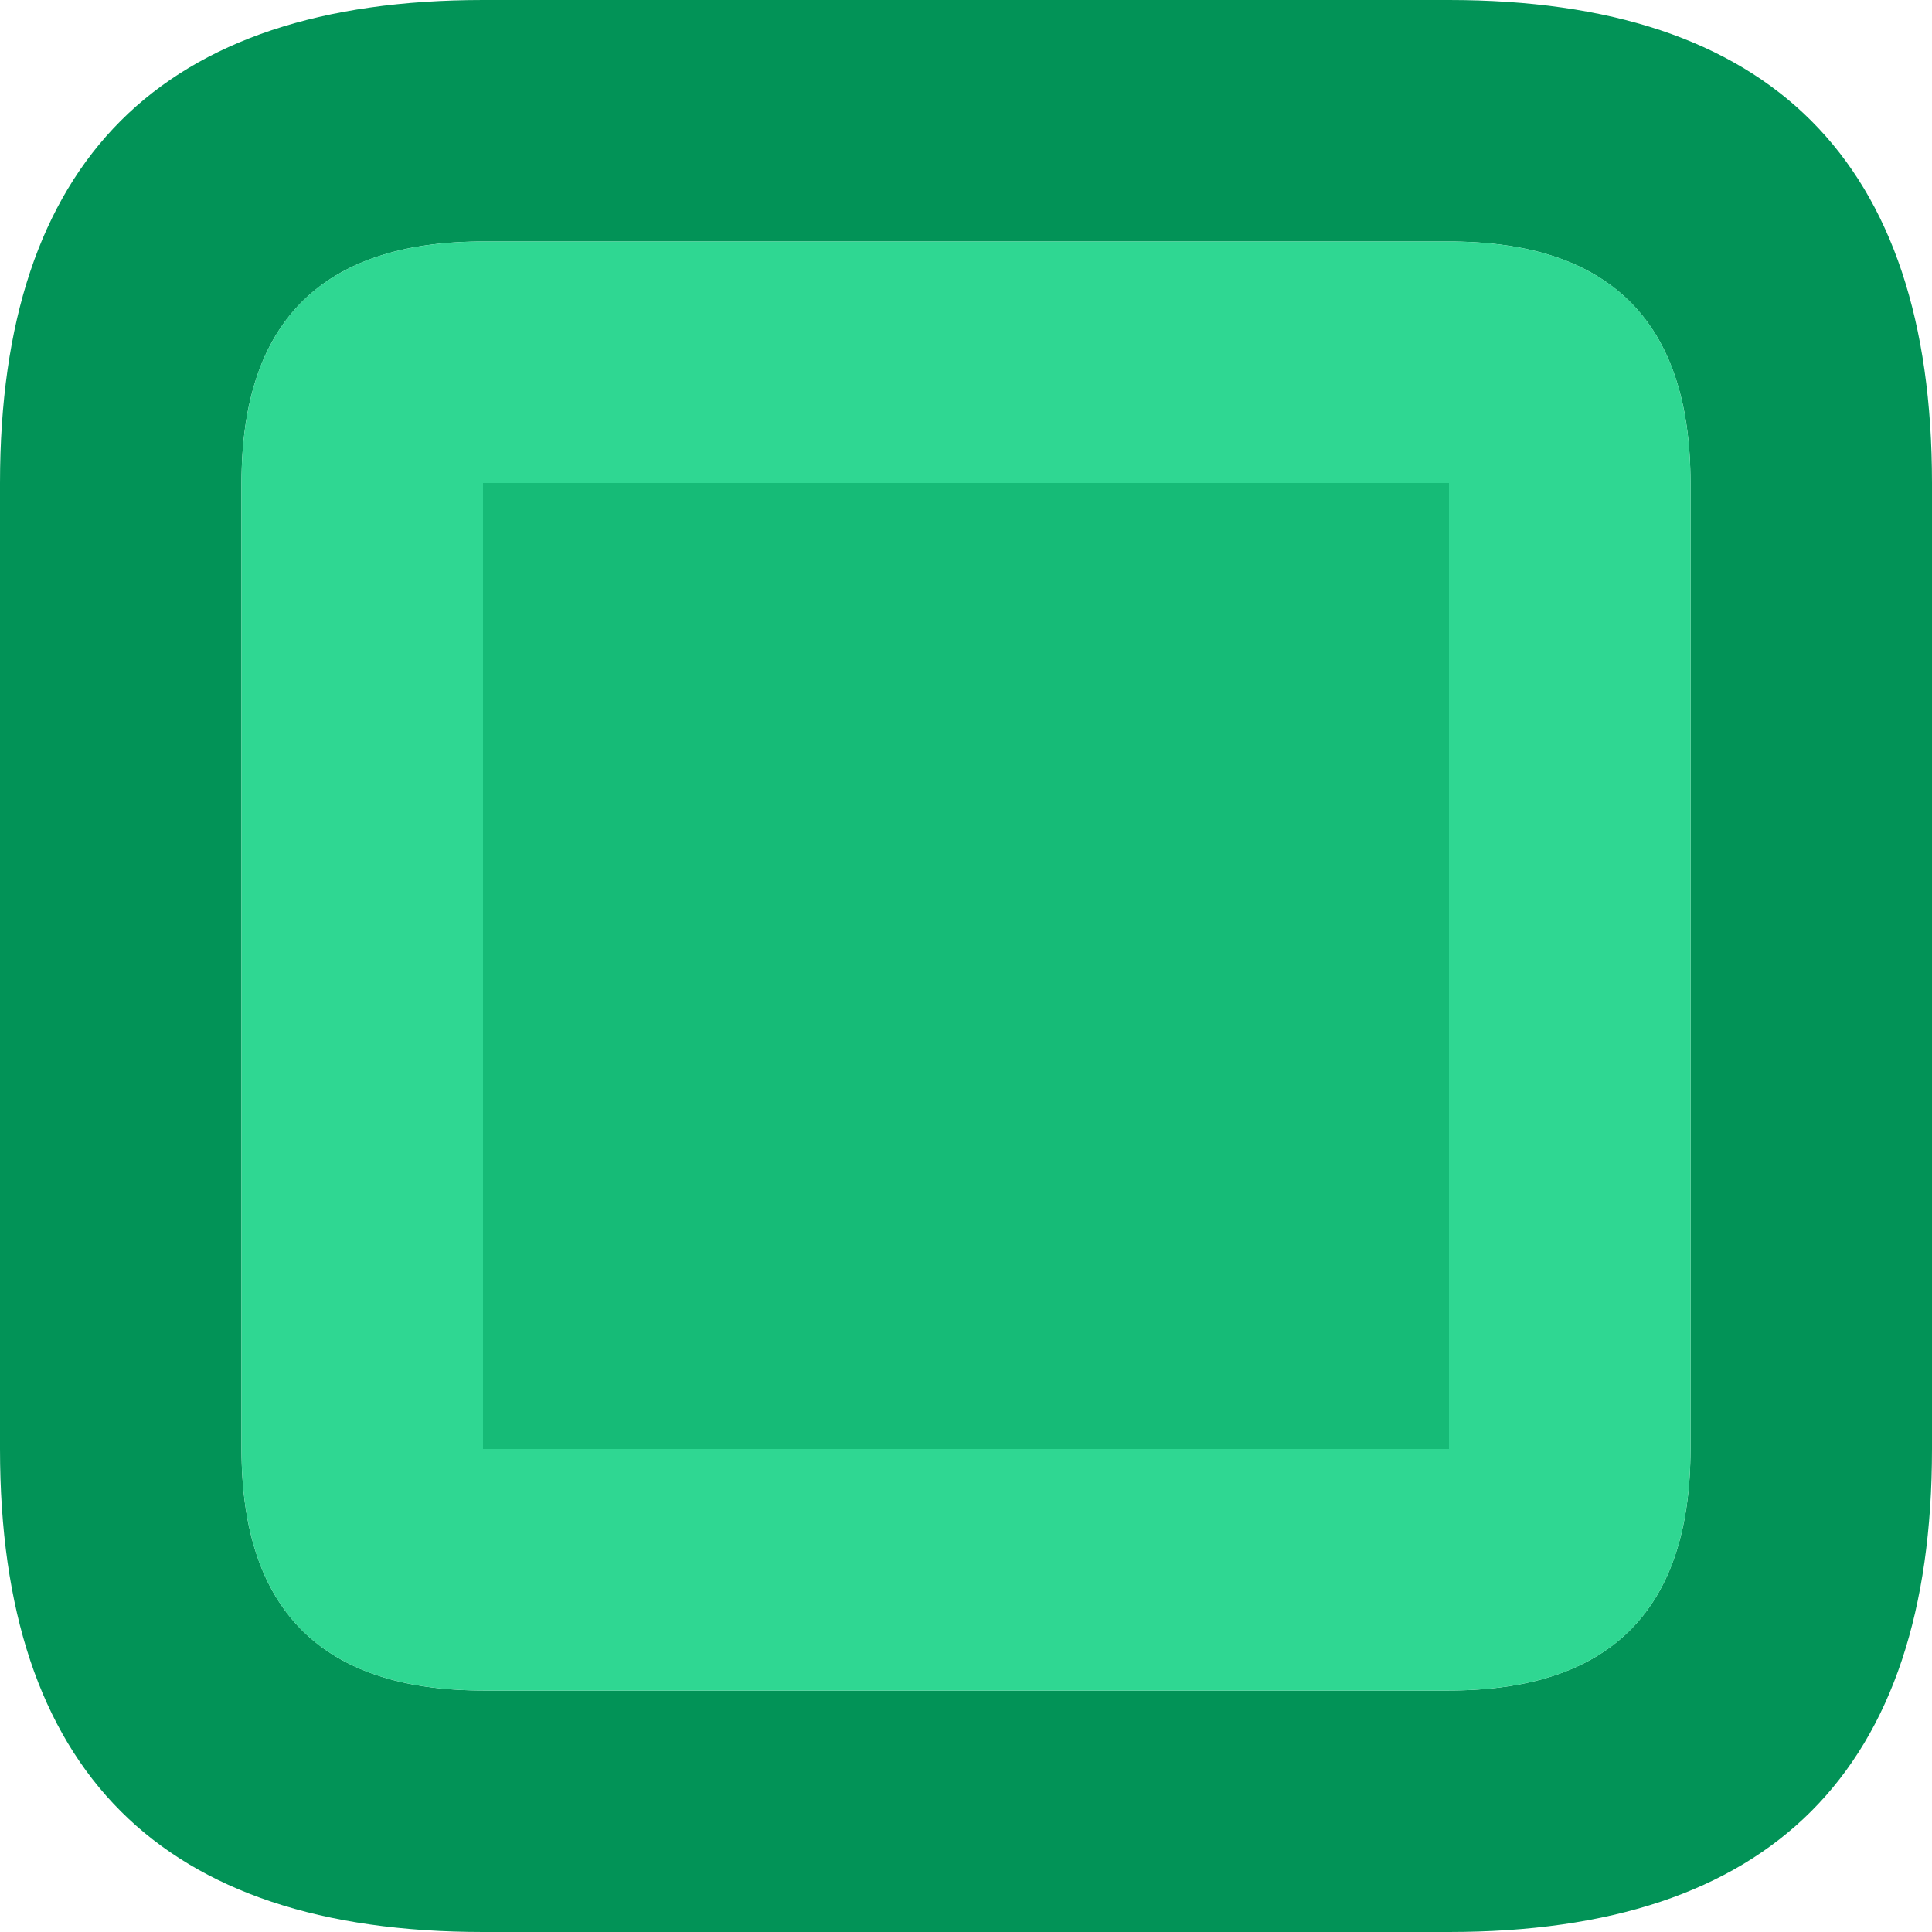 <svg width="16" height="16" xmlns="http://www.w3.org/2000/svg" xmlns:xlink="http://www.w3.org/1999/xlink">
  <defs/>
  <g>
    <path stroke="none" fill="#029357" d="M4 2 Q2 2 2 4 L2 12 Q2 14 4 14 L12 14 Q14 14 14 12 L14 4 Q14 2 12 2 L4 2 M4 0 L12 0 Q16 0 16 4 L16 12 Q16 16 12 16 L4 16 Q0 16 0 12 L0 4 Q0 0 4 0"/>
    <path stroke="none" fill="#2FD792" d="M4 2 L12 2 Q14 2 14 4 L14 12 Q14 14 12 14 L4 14 Q2 14 2 12 L2 4 Q2 2 4 2 M12 4 L4 4 4 12 12 12 12 4"/>
    <path stroke="none" fill="#16BB77" d="M12 4 L12 12 4 12 4 4 12 4"/>
  </g>
</svg>